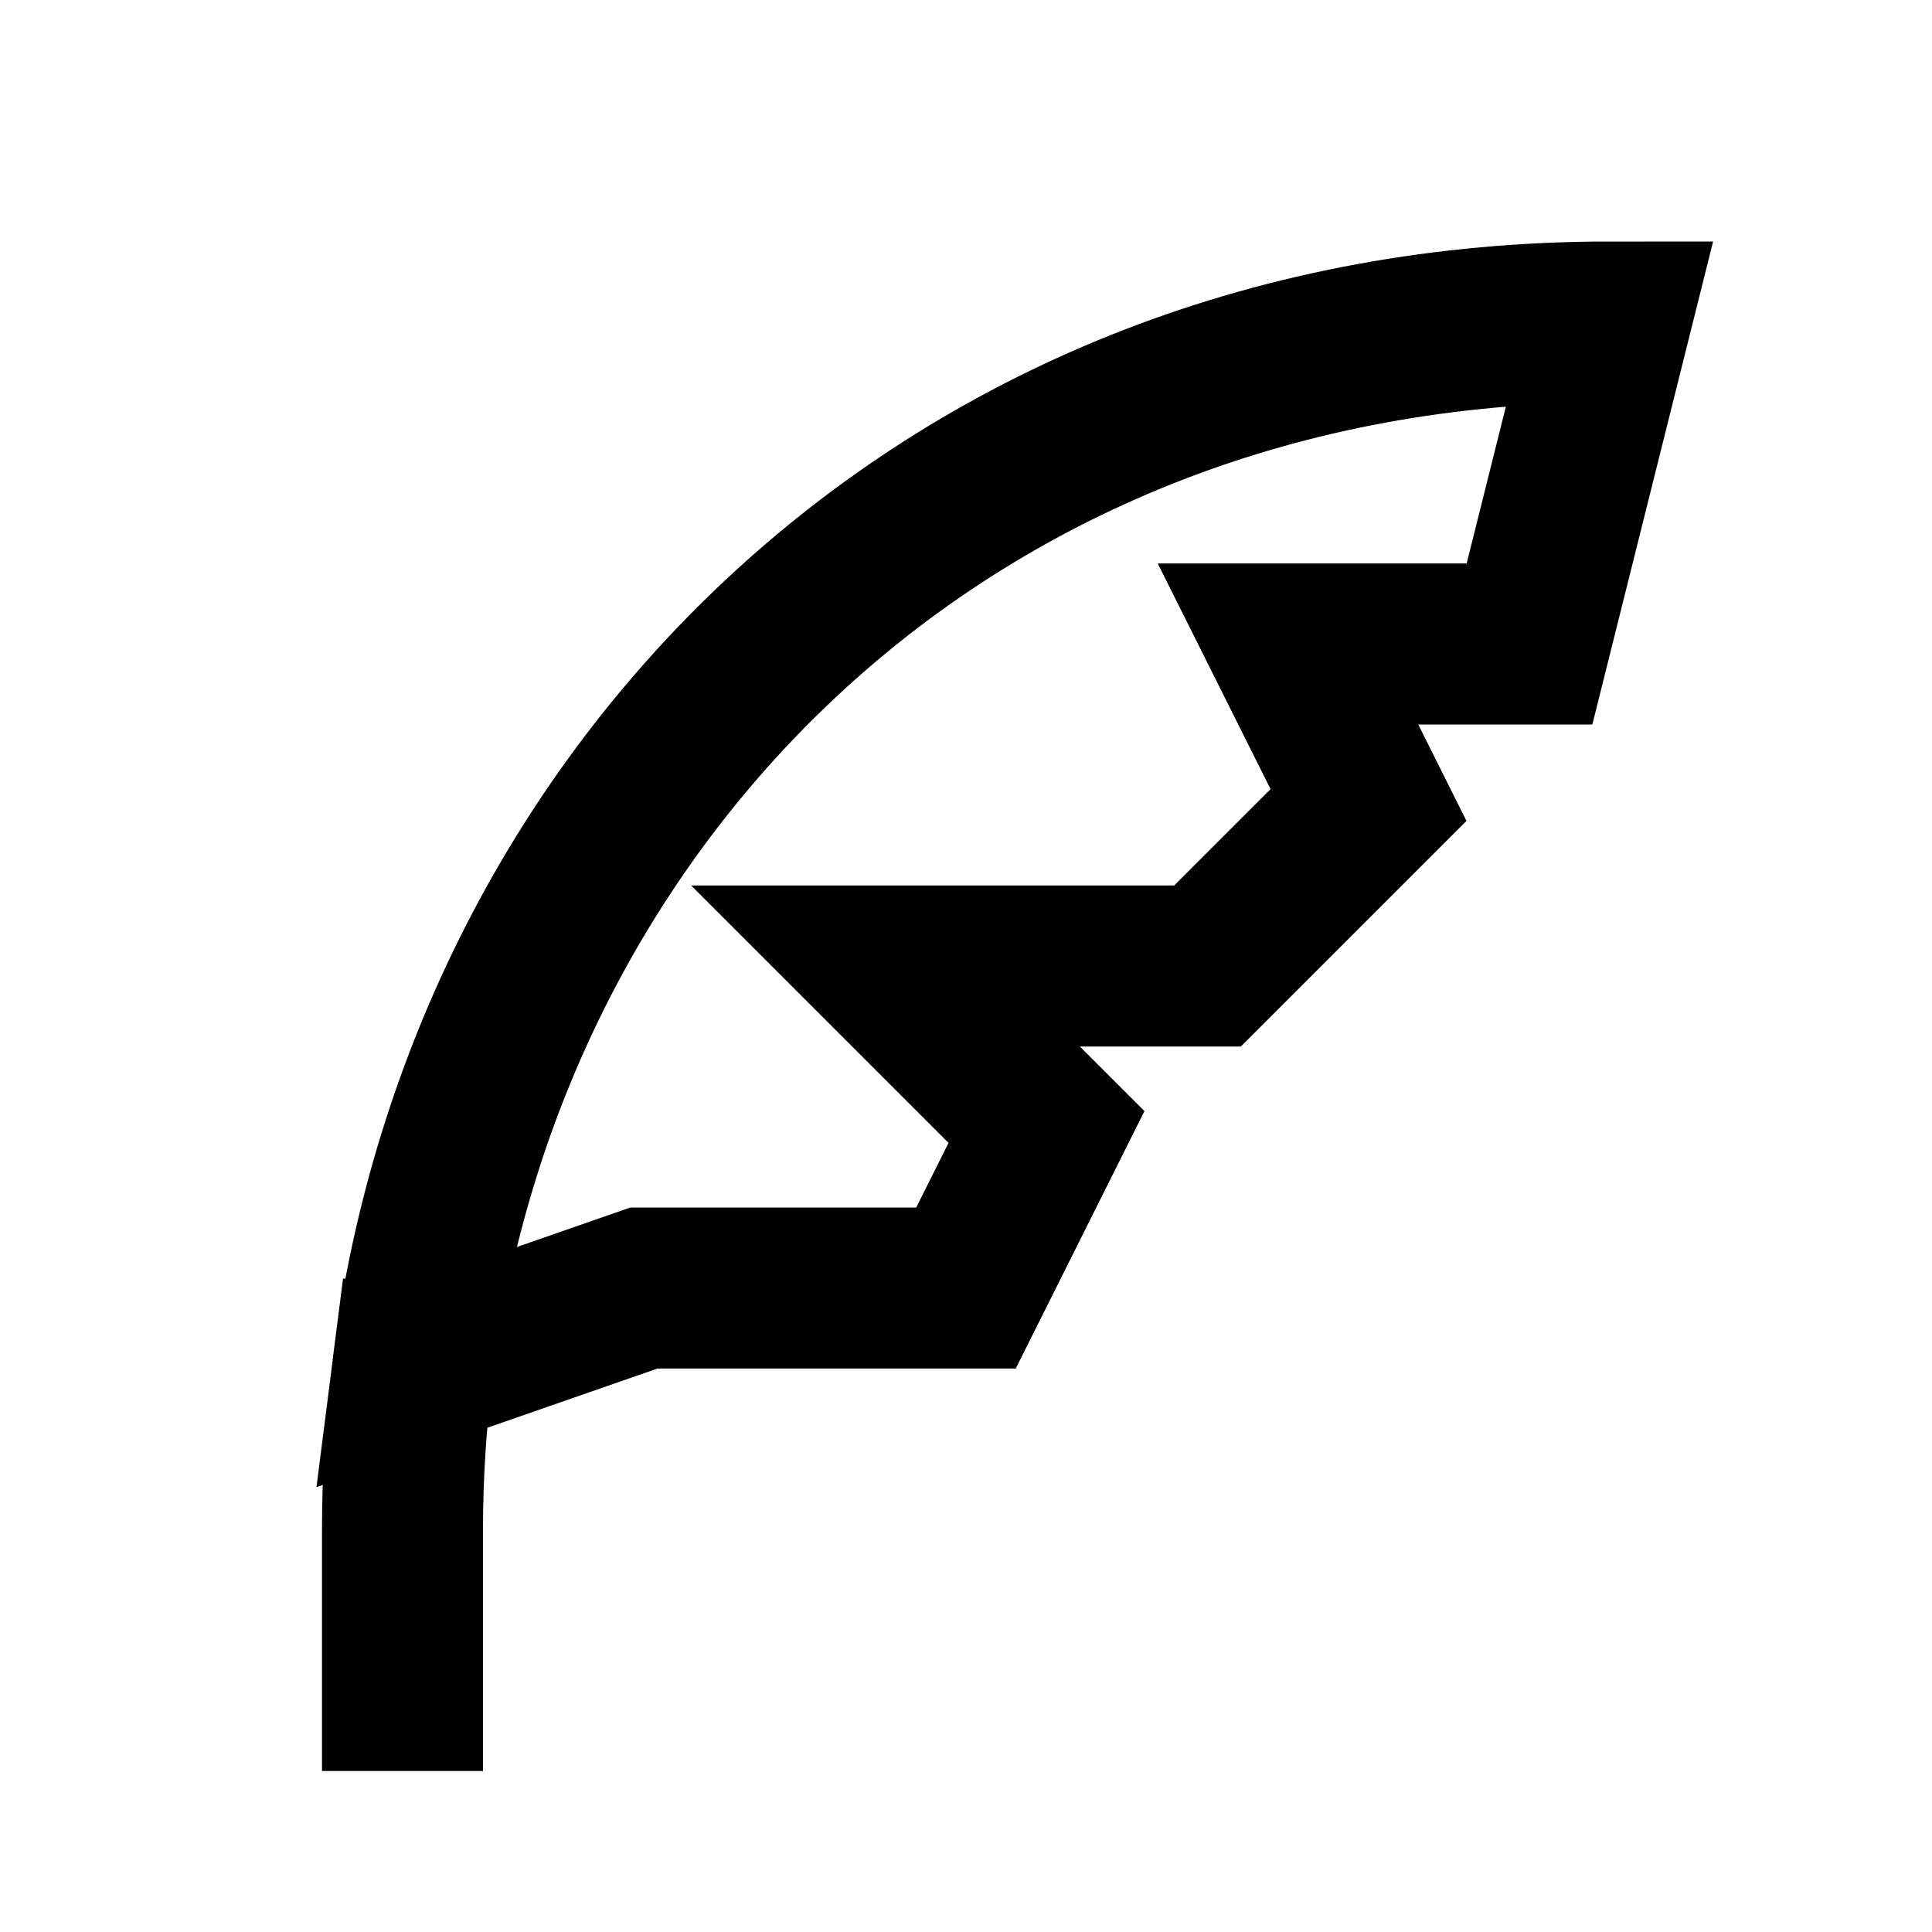 <?xml version="1.0" encoding="UTF-8"?>
<svg xmlns="http://www.w3.org/2000/svg" width="18" height="18" viewBox="0 0 18 18" fill="none">
  <path d="M3.845 12.75C3.782 13.243 3.75 13.744 3.75 14.25V15.75M3.845 12.75C4.525 7.401 8.82 3 15 3L14.25 6H12L12.75 7.5L11.25 9H8.25L9.75 10.5L9 12H6L3.845 12.75Z" stroke="black" stroke-width="1.5" stroke-linecap="square"></path>
</svg>
